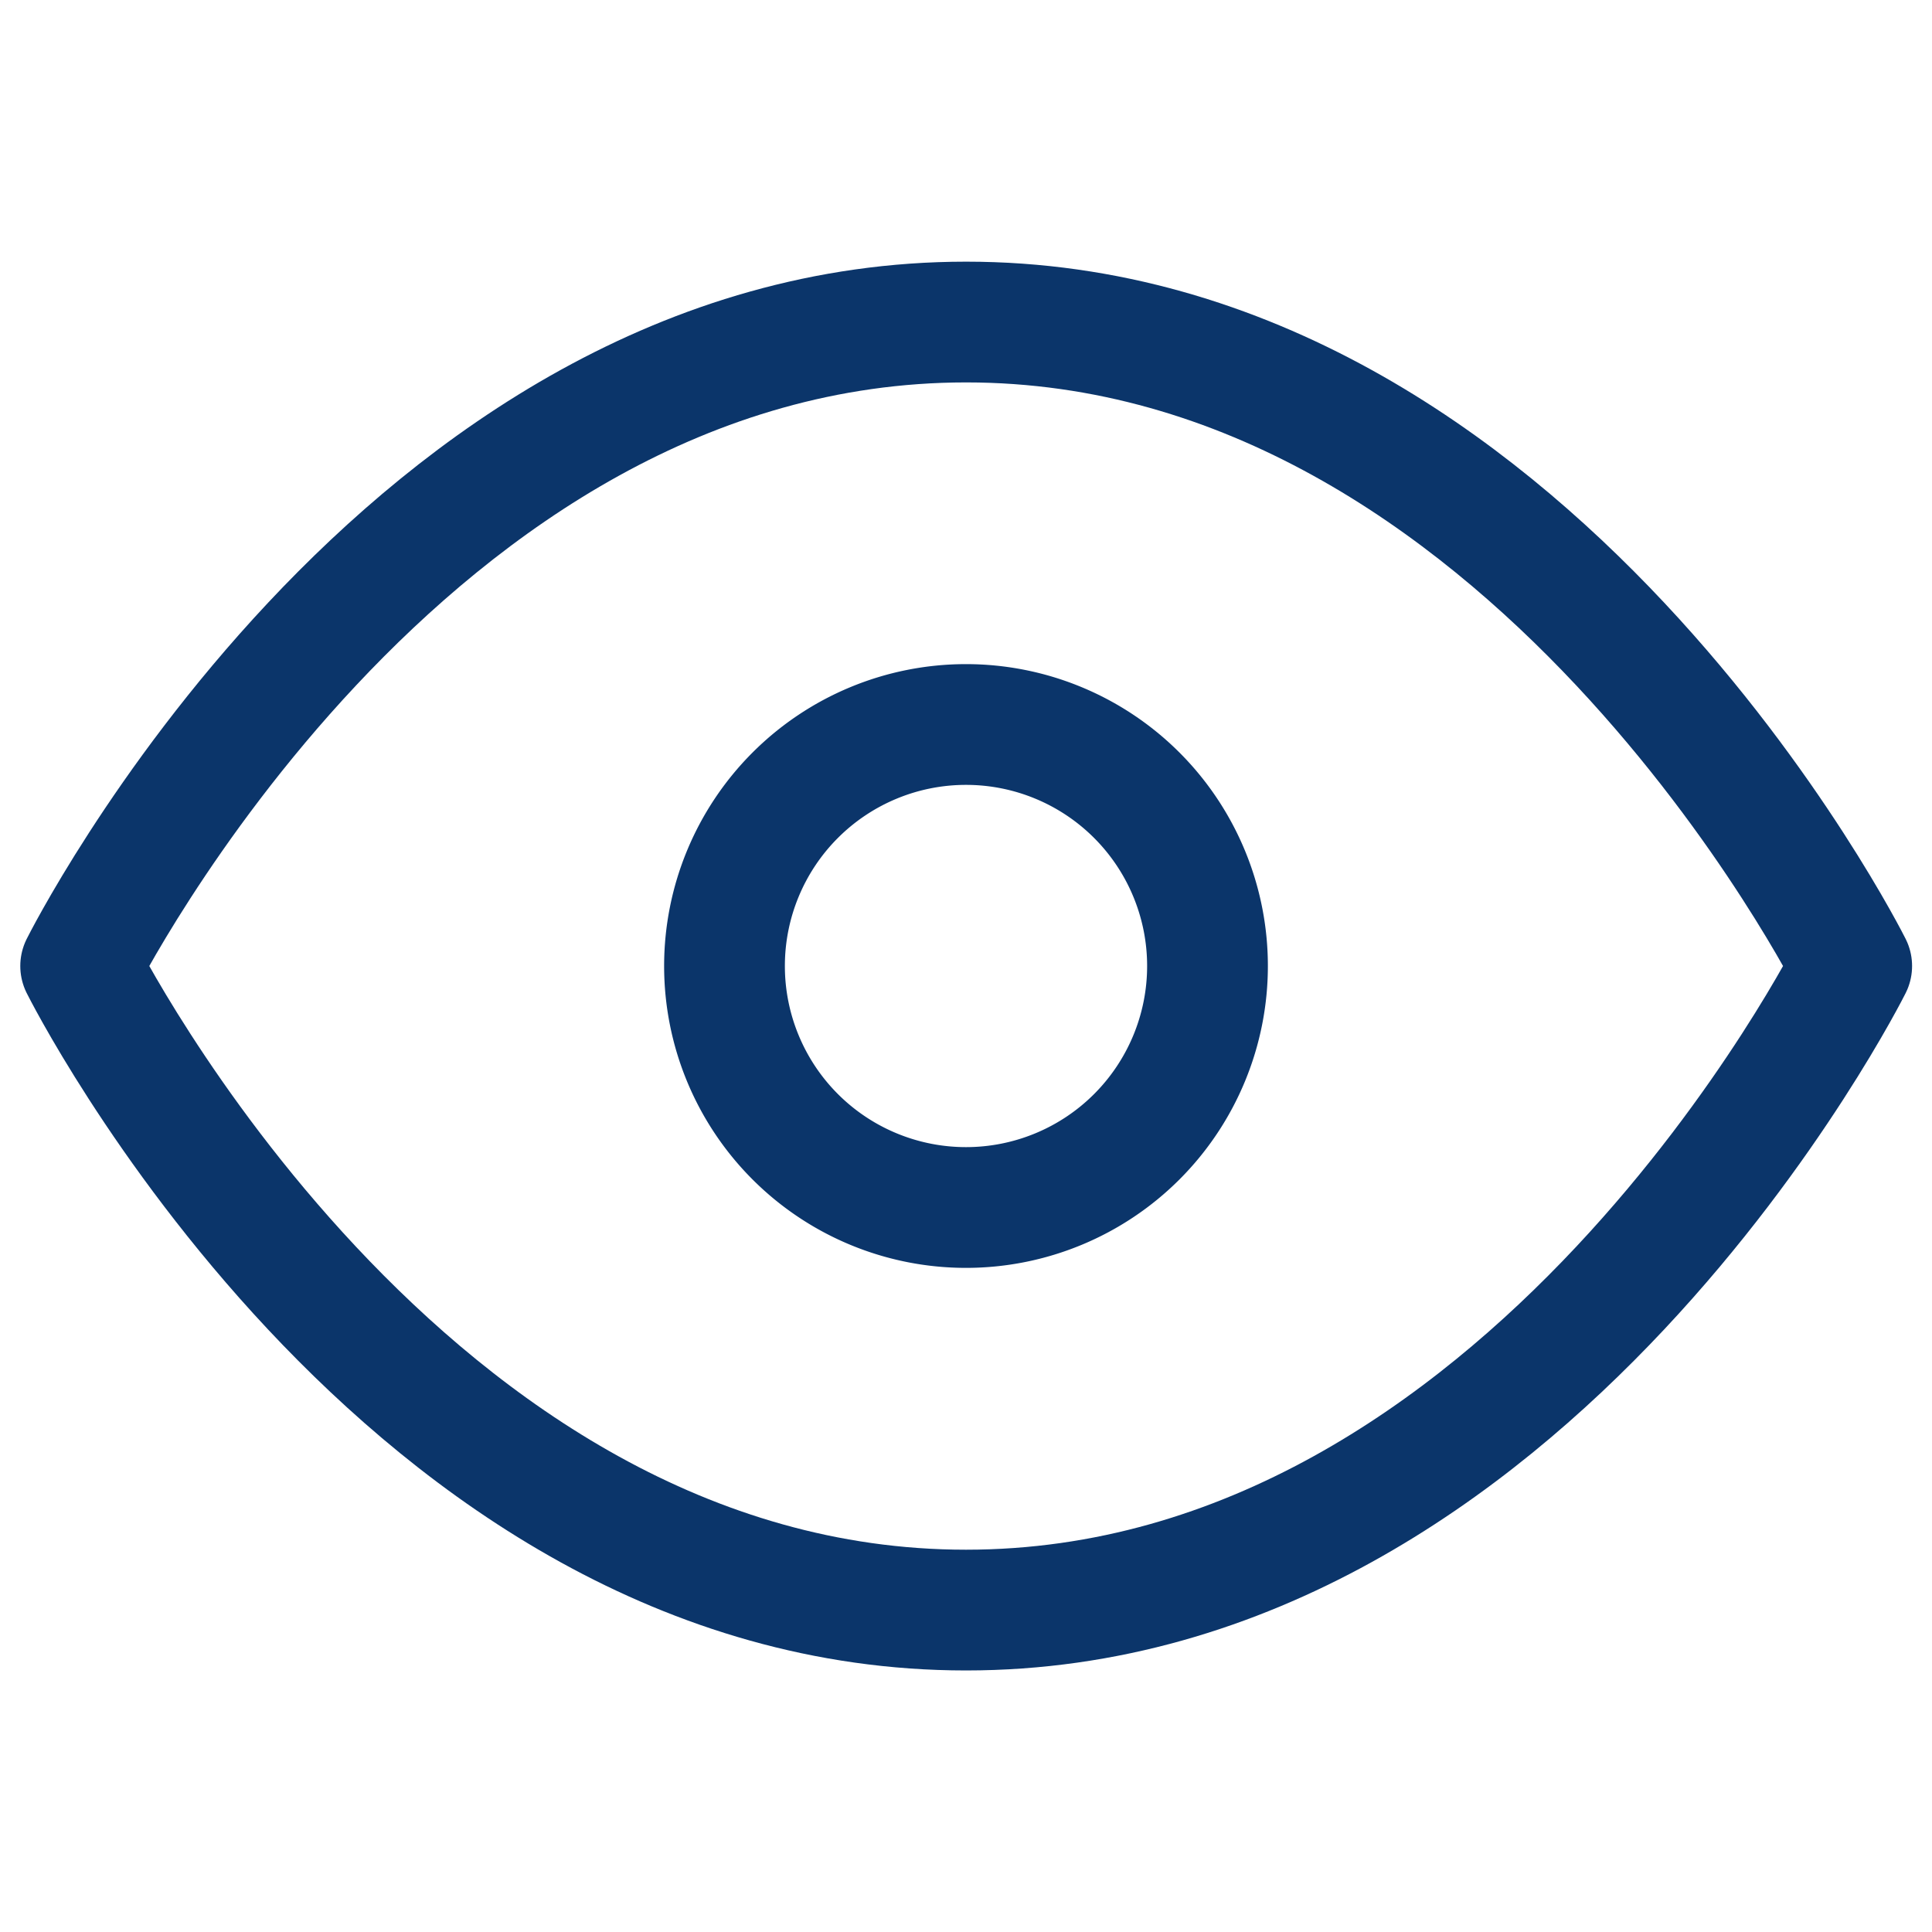 <svg xmlns="http://www.w3.org/2000/svg" width="16" height="16" fill="none"><g stroke="#0b356a" stroke-linecap="round" stroke-linejoin="round"><path d="M.668 8s2.667-5.333 7.333-5.333S15.335 8 15.335 8 12.668 13.334 8 13.334.668 8 .668 8"/><path d="M8 10a2 2 0 1 0 0-4 2 2 0 0 0 0 4"/></g></svg>